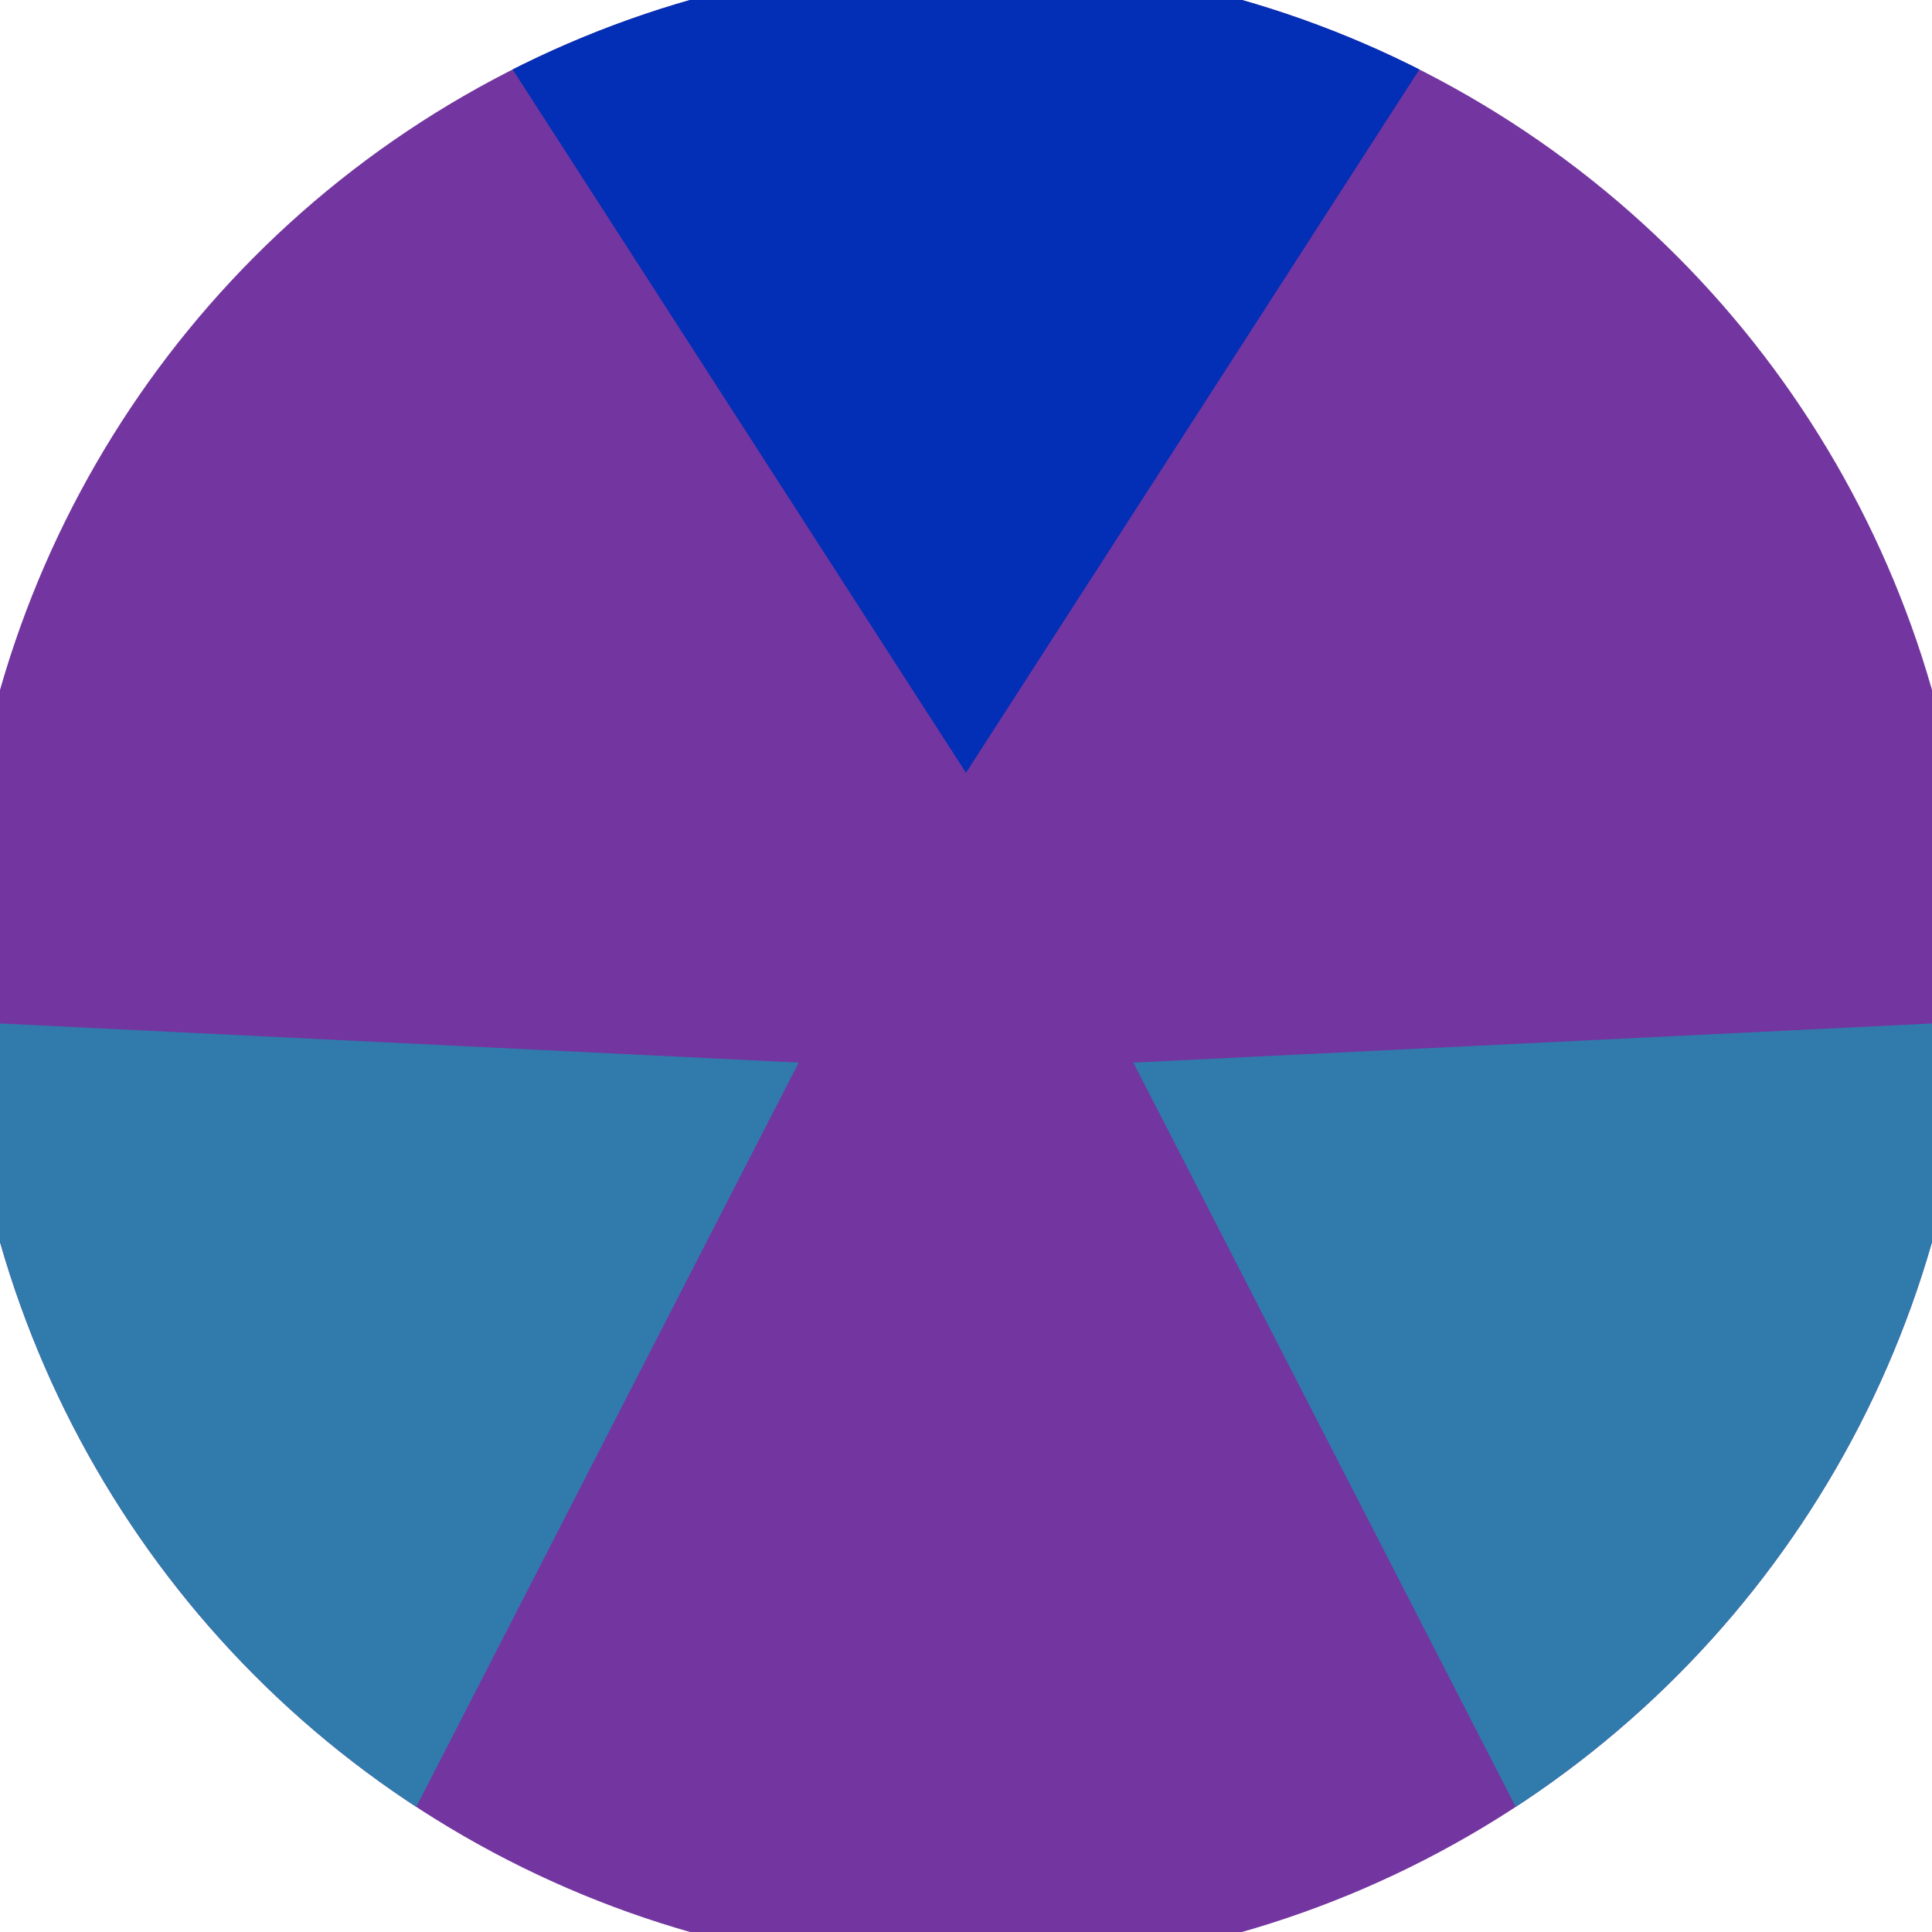 <svg xmlns="http://www.w3.org/2000/svg" width="128" height="128" viewBox="0 0 100 100" shape-rendering="geometricPrecision">
                            <defs>
                                <clipPath id="clip">
                                    <circle cx="50" cy="50" r="52" />
                                    <!--<rect x="0" y="0" width="100" height="100"/>-->
                                </clipPath>
                            </defs>
                            <g transform="rotate(0 50 50)">
                            <rect x="0" y="0" width="100" height="100" fill="#73359f" clip-path="url(#clip)"/><path d="M 99.546 -36.863
                            L 0.454 -36.863
                            L 50 40 Z" fill="#032fb6" clip-path="url(#clip)"/><path d="M 100.453 136.34
                            L 149.999 50.524
                            L 58.66 55 ZM -49.999 50.524
                            L -0.453 136.34
                            L 41.34 55 Z" fill="#307bac" clip-path="url(#clip)"/></g></svg>